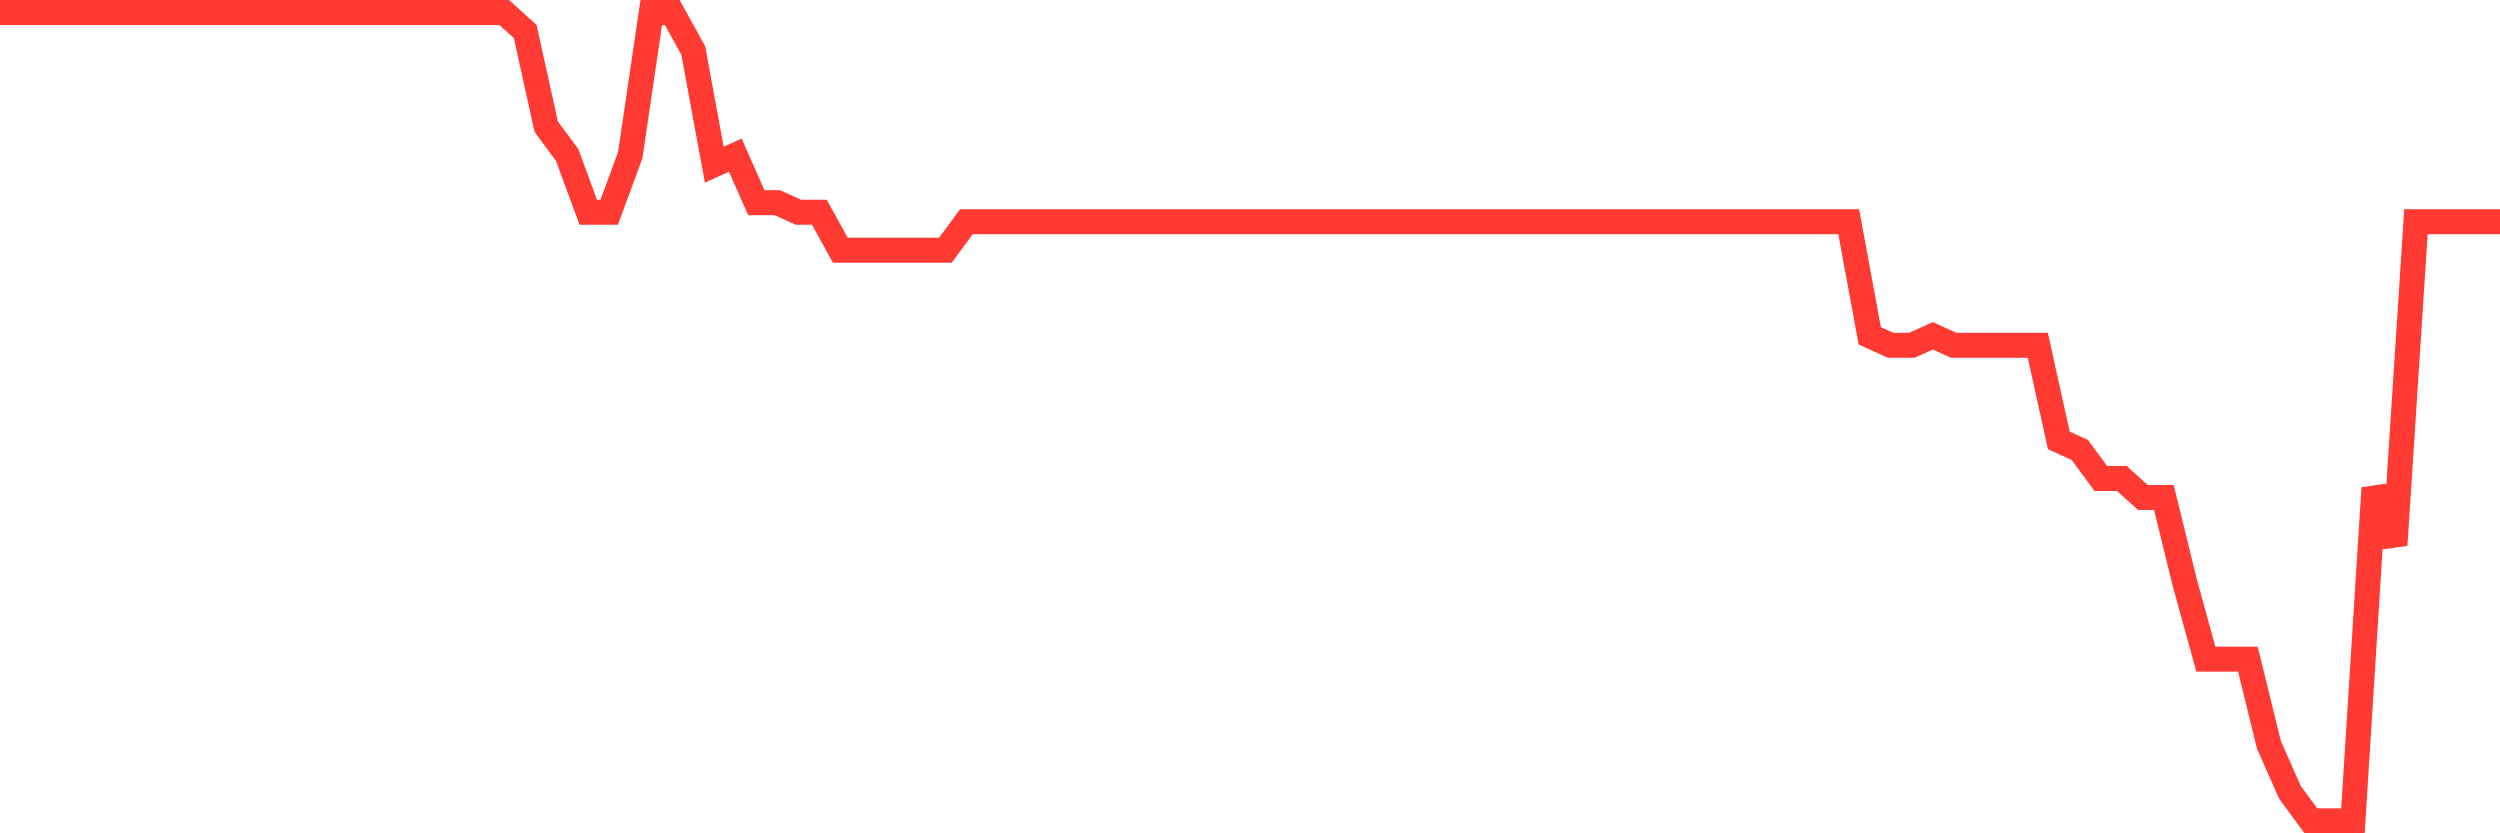 <svg
  xmlns="http://www.w3.org/2000/svg"
  xmlns:xlink="http://www.w3.org/1999/xlink"
  width="120"
  height="40"
  viewBox="0 0 120 40"
  preserveAspectRatio="none"
>
  <polyline
    points="0,0.6 1.008,0.6 2.017,0.6 3.025,0.6 4.034,0.6 5.042,0.6 6.05,0.6 7.059,0.6 8.067,0.6 9.076,0.6 10.084,0.6 11.092,0.6 12.101,0.6 13.109,0.6 14.118,0.6 15.126,0.6 16.134,0.6 17.143,0.6 18.151,0.6 19.16,0.6 20.168,0.6 21.176,0.6 22.185,0.6 23.193,0.6 24.202,0.6 25.21,1.513 26.218,6.078 27.227,7.447 28.235,10.186 29.244,10.186 30.252,7.447 31.261,0.6 32.269,0.6 33.277,2.426 34.286,7.904 35.294,7.447 36.303,9.729 37.311,9.729 38.319,10.186 39.328,10.186 40.336,12.012 41.345,12.012 42.353,12.012 43.361,12.012 44.37,12.012 45.378,12.012 46.387,10.642 47.395,10.642 48.403,10.642 49.412,10.642 50.42,10.642 51.429,10.642 52.437,10.642 53.445,10.642 54.454,10.642 55.462,10.642 56.471,10.642 57.479,10.642 58.487,10.642 59.496,10.642 60.504,10.642 61.513,10.642 62.521,10.642 63.529,10.642 64.538,10.642 65.546,10.642 66.555,10.642 67.563,10.642 68.571,10.642 69.58,10.642 70.588,10.642 71.597,10.642 72.605,10.642 73.613,10.642 74.622,10.642 75.63,10.642 76.639,10.642 77.647,10.642 78.655,10.642 79.664,10.642 80.672,10.642 81.681,10.642 82.689,10.642 83.697,10.642 84.706,10.642 85.714,10.642 86.723,10.642 87.731,10.642 88.739,10.642 89.748,16.12 90.756,16.576 91.765,16.576 92.773,16.12 93.782,16.576 94.79,16.576 95.798,16.576 96.807,16.576 97.815,16.576 98.824,21.141 99.832,21.598 100.84,22.967 101.849,22.967 102.857,23.88 103.866,23.88 104.874,27.988 105.882,31.64 106.891,31.64 107.899,31.64 108.908,35.748 109.916,38.031 110.924,39.4 111.933,39.4 112.941,39.4 113.95,23.424 114.958,26.162 115.966,10.642 116.975,10.642 117.983,10.642 118.992,10.642 120,10.642"
    fill="none"
    stroke="#ff3a33"
    stroke-width="1.2"
  >
  </polyline>
</svg>